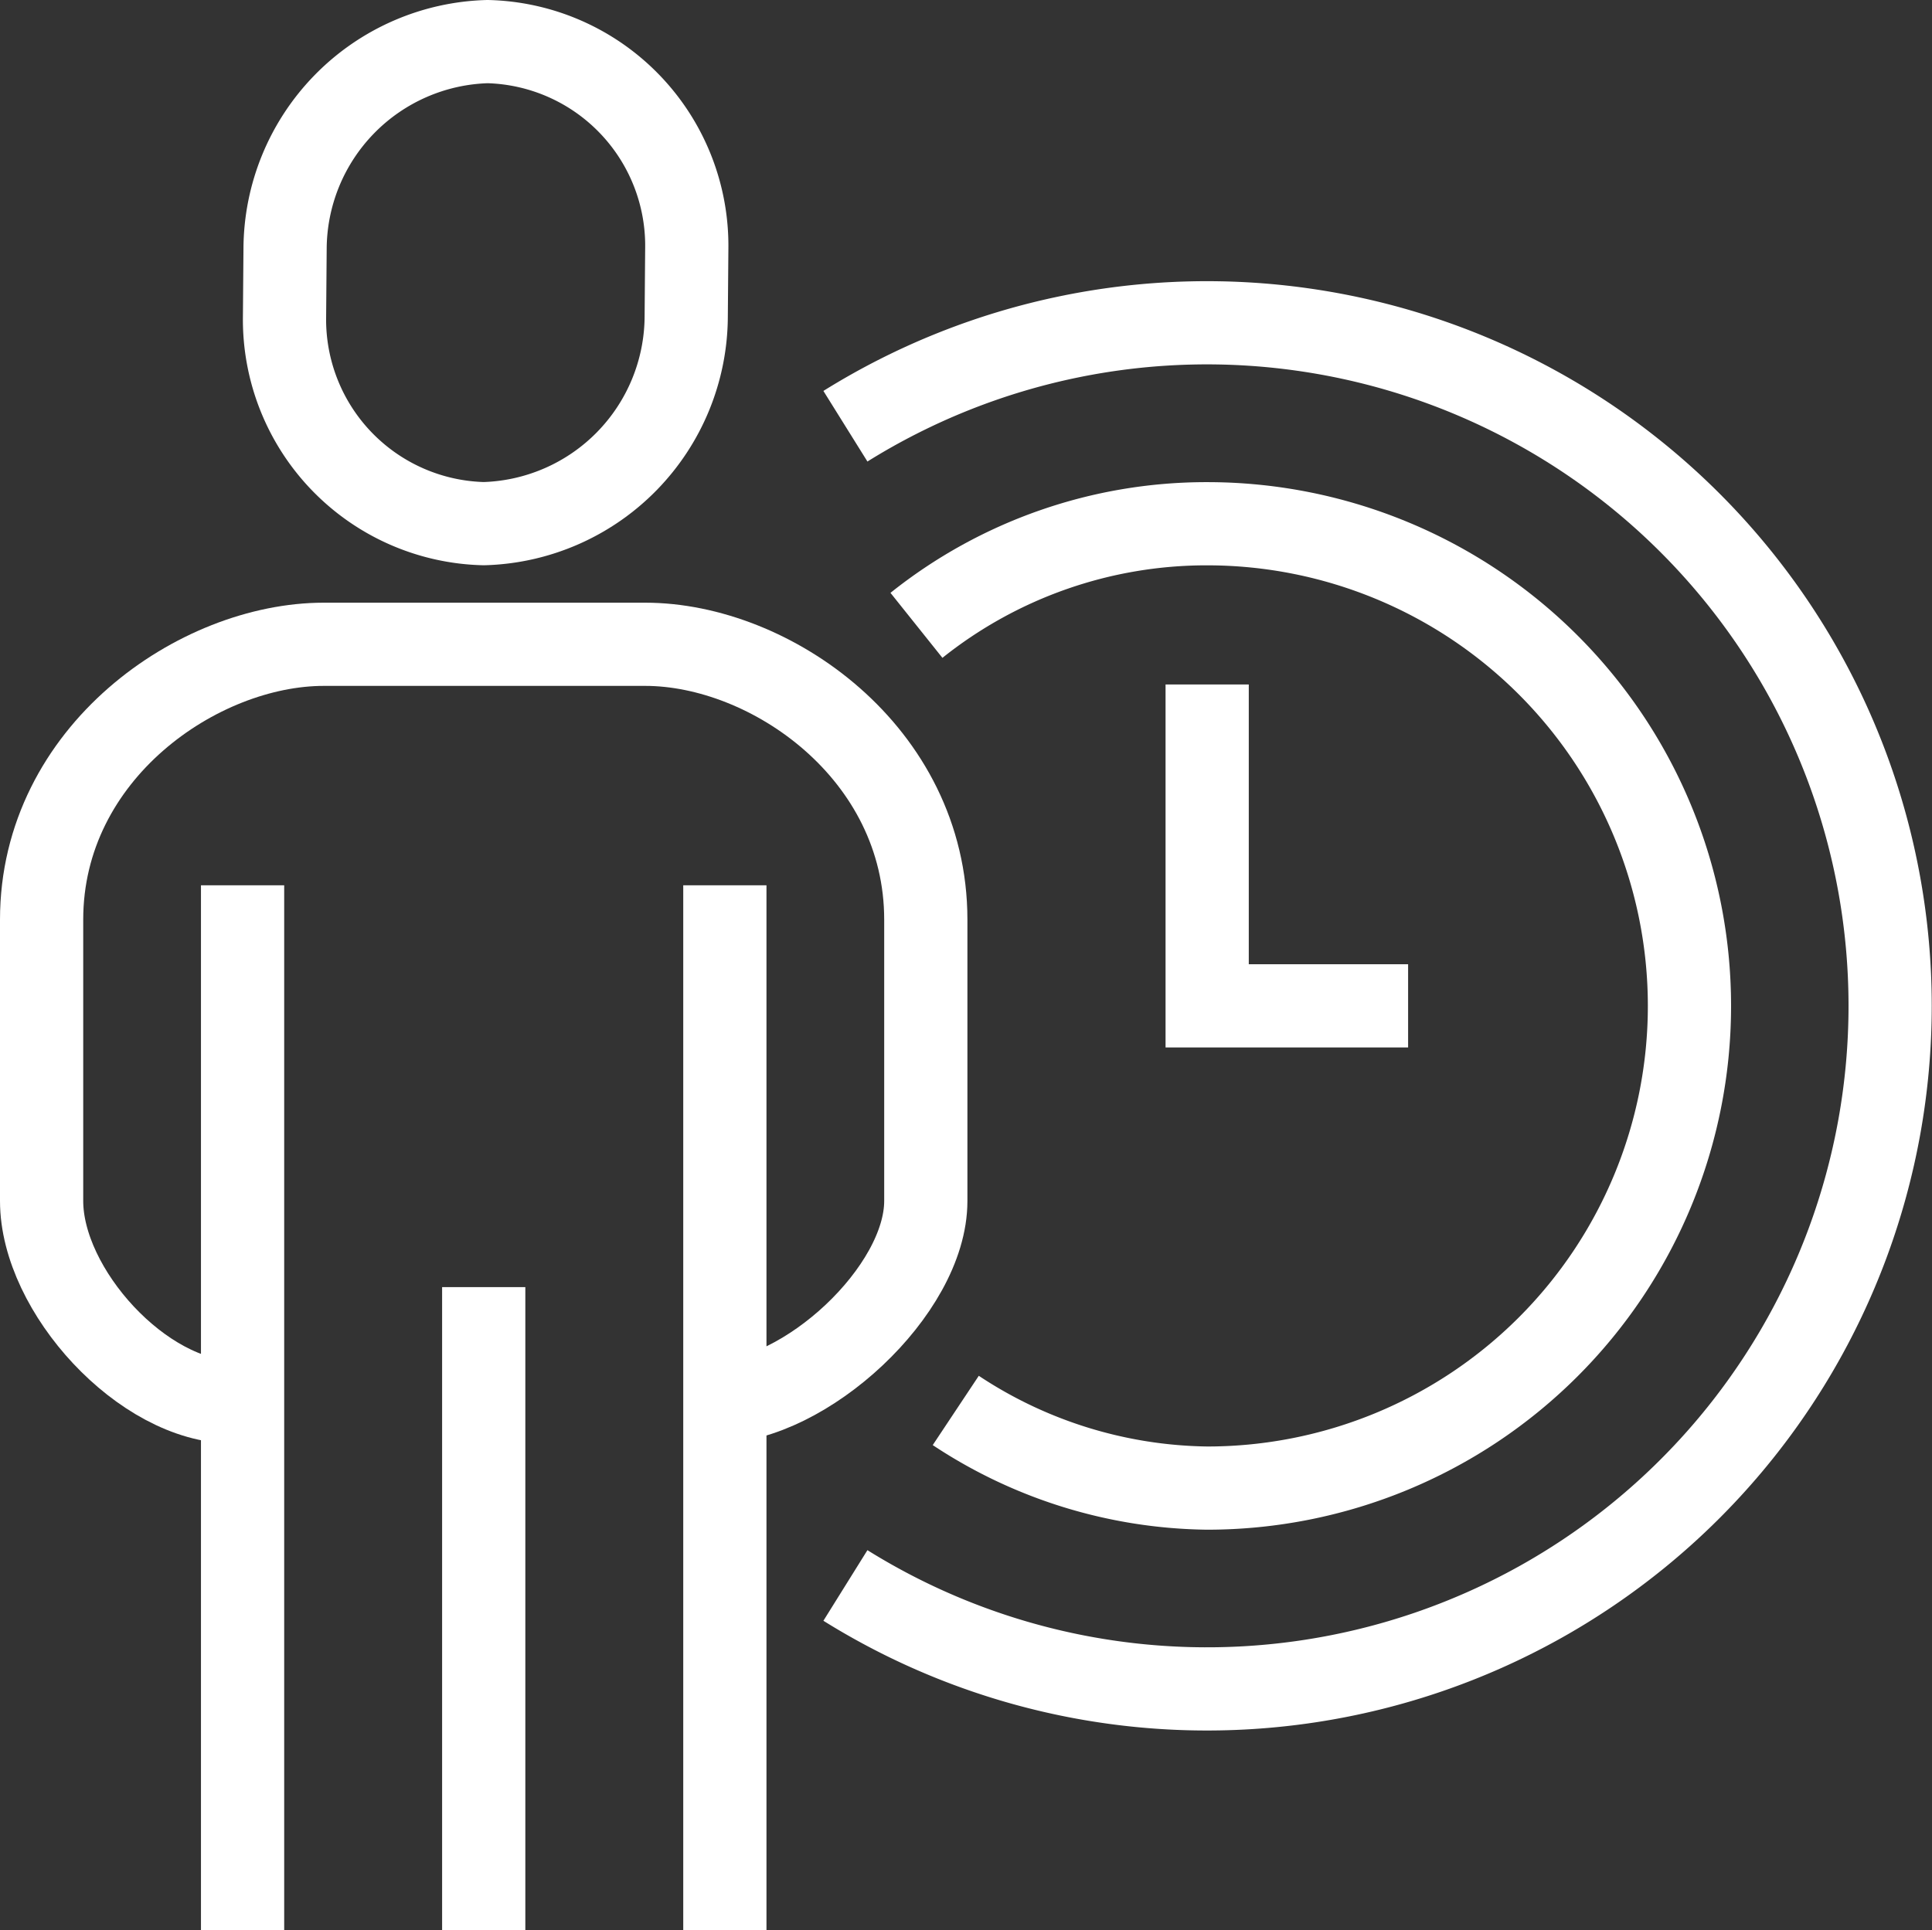 <svg xmlns="http://www.w3.org/2000/svg" width="69.648" height="69.593" viewBox="0 0 69.648 69.593">
  <rect x="0" y="0" width="69.648" height="69.593" fill="#333333" stroke="none"/>
  <g id="Grupo_1389" data-name="Grupo 1389" transform="translate(-1091.107 -1249.548)">
    <path id="Caminho_7507" data-name="Caminho 7507" d="M14.226,18.382a7.506,7.506,0,0,0,7.3-7.465l.02-2.453A7.362,7.362,0,0,0,14.365,1a7.507,7.507,0,0,0-7.3,7.465l-.02,2.453A7.362,7.362,0,0,0,14.226,18.382Z" transform="translate(1094.319 1250.048)" fill="none" stroke="#fff" stroke-miterlimit="10" stroke-width="3"/>
    <path id="Caminho_7508" data-name="Caminho 7508" d="M25.283,43.317c3.232,0,7.592-4.01,7.592-7.244V25.93C32.875,19.9,27.262,16,22.761,16H11.171C6.668,16,1,19.9,1,25.93V36.073c0,3.234,3.656,7.244,6.889,7.244" transform="translate(1091.607 1256.78)" fill="none" stroke="#fff" stroke-miterlimit="10" stroke-width="3"/>
    <line id="Linha_126" data-name="Linha 126" y1="37.671" transform="translate(1117.238 1281.47)" fill="none" stroke="#fff" stroke-miterlimit="10" stroke-width="3"/>
    <line id="Linha_127" data-name="Linha 127" y2="37.671" transform="translate(1099.852 1281.47)" fill="none" stroke="#fff" stroke-miterlimit="10" stroke-width="3"/>
    <line id="Linha_128" data-name="Linha 128" y1="23.182" transform="translate(1108.545 1295.959)" fill="none" stroke="#fff" stroke-miterlimit="10" stroke-width="3"/>
    <path id="Caminho_7509" data-name="Caminho 7509" d="M30,17V28.588h7.244" transform="translate(1104.625 1257.229)" fill="none" stroke="#fff" stroke-miterlimit="10" stroke-width="3"/>
    <path id="Caminho_7510" data-name="Caminho 7510" d="M21,11.728a24.63,24.63,0,1,1,0,41.8" transform="translate(1100.584 1253.189)" fill="none" stroke="#fff" stroke-miterlimit="10" stroke-width="3"/>
    <path id="Caminho_7511" data-name="Caminho 7511" d="M22.767,16.664A16.745,16.745,0,0,1,33.247,13a17.386,17.386,0,1,1,0,34.773,16.759,16.759,0,0,1-9.063-2.8" transform="translate(1101.378 1255.433)" fill="none" stroke="#fff" stroke-miterlimit="10" stroke-width="3"/>
  </g>
</svg>
